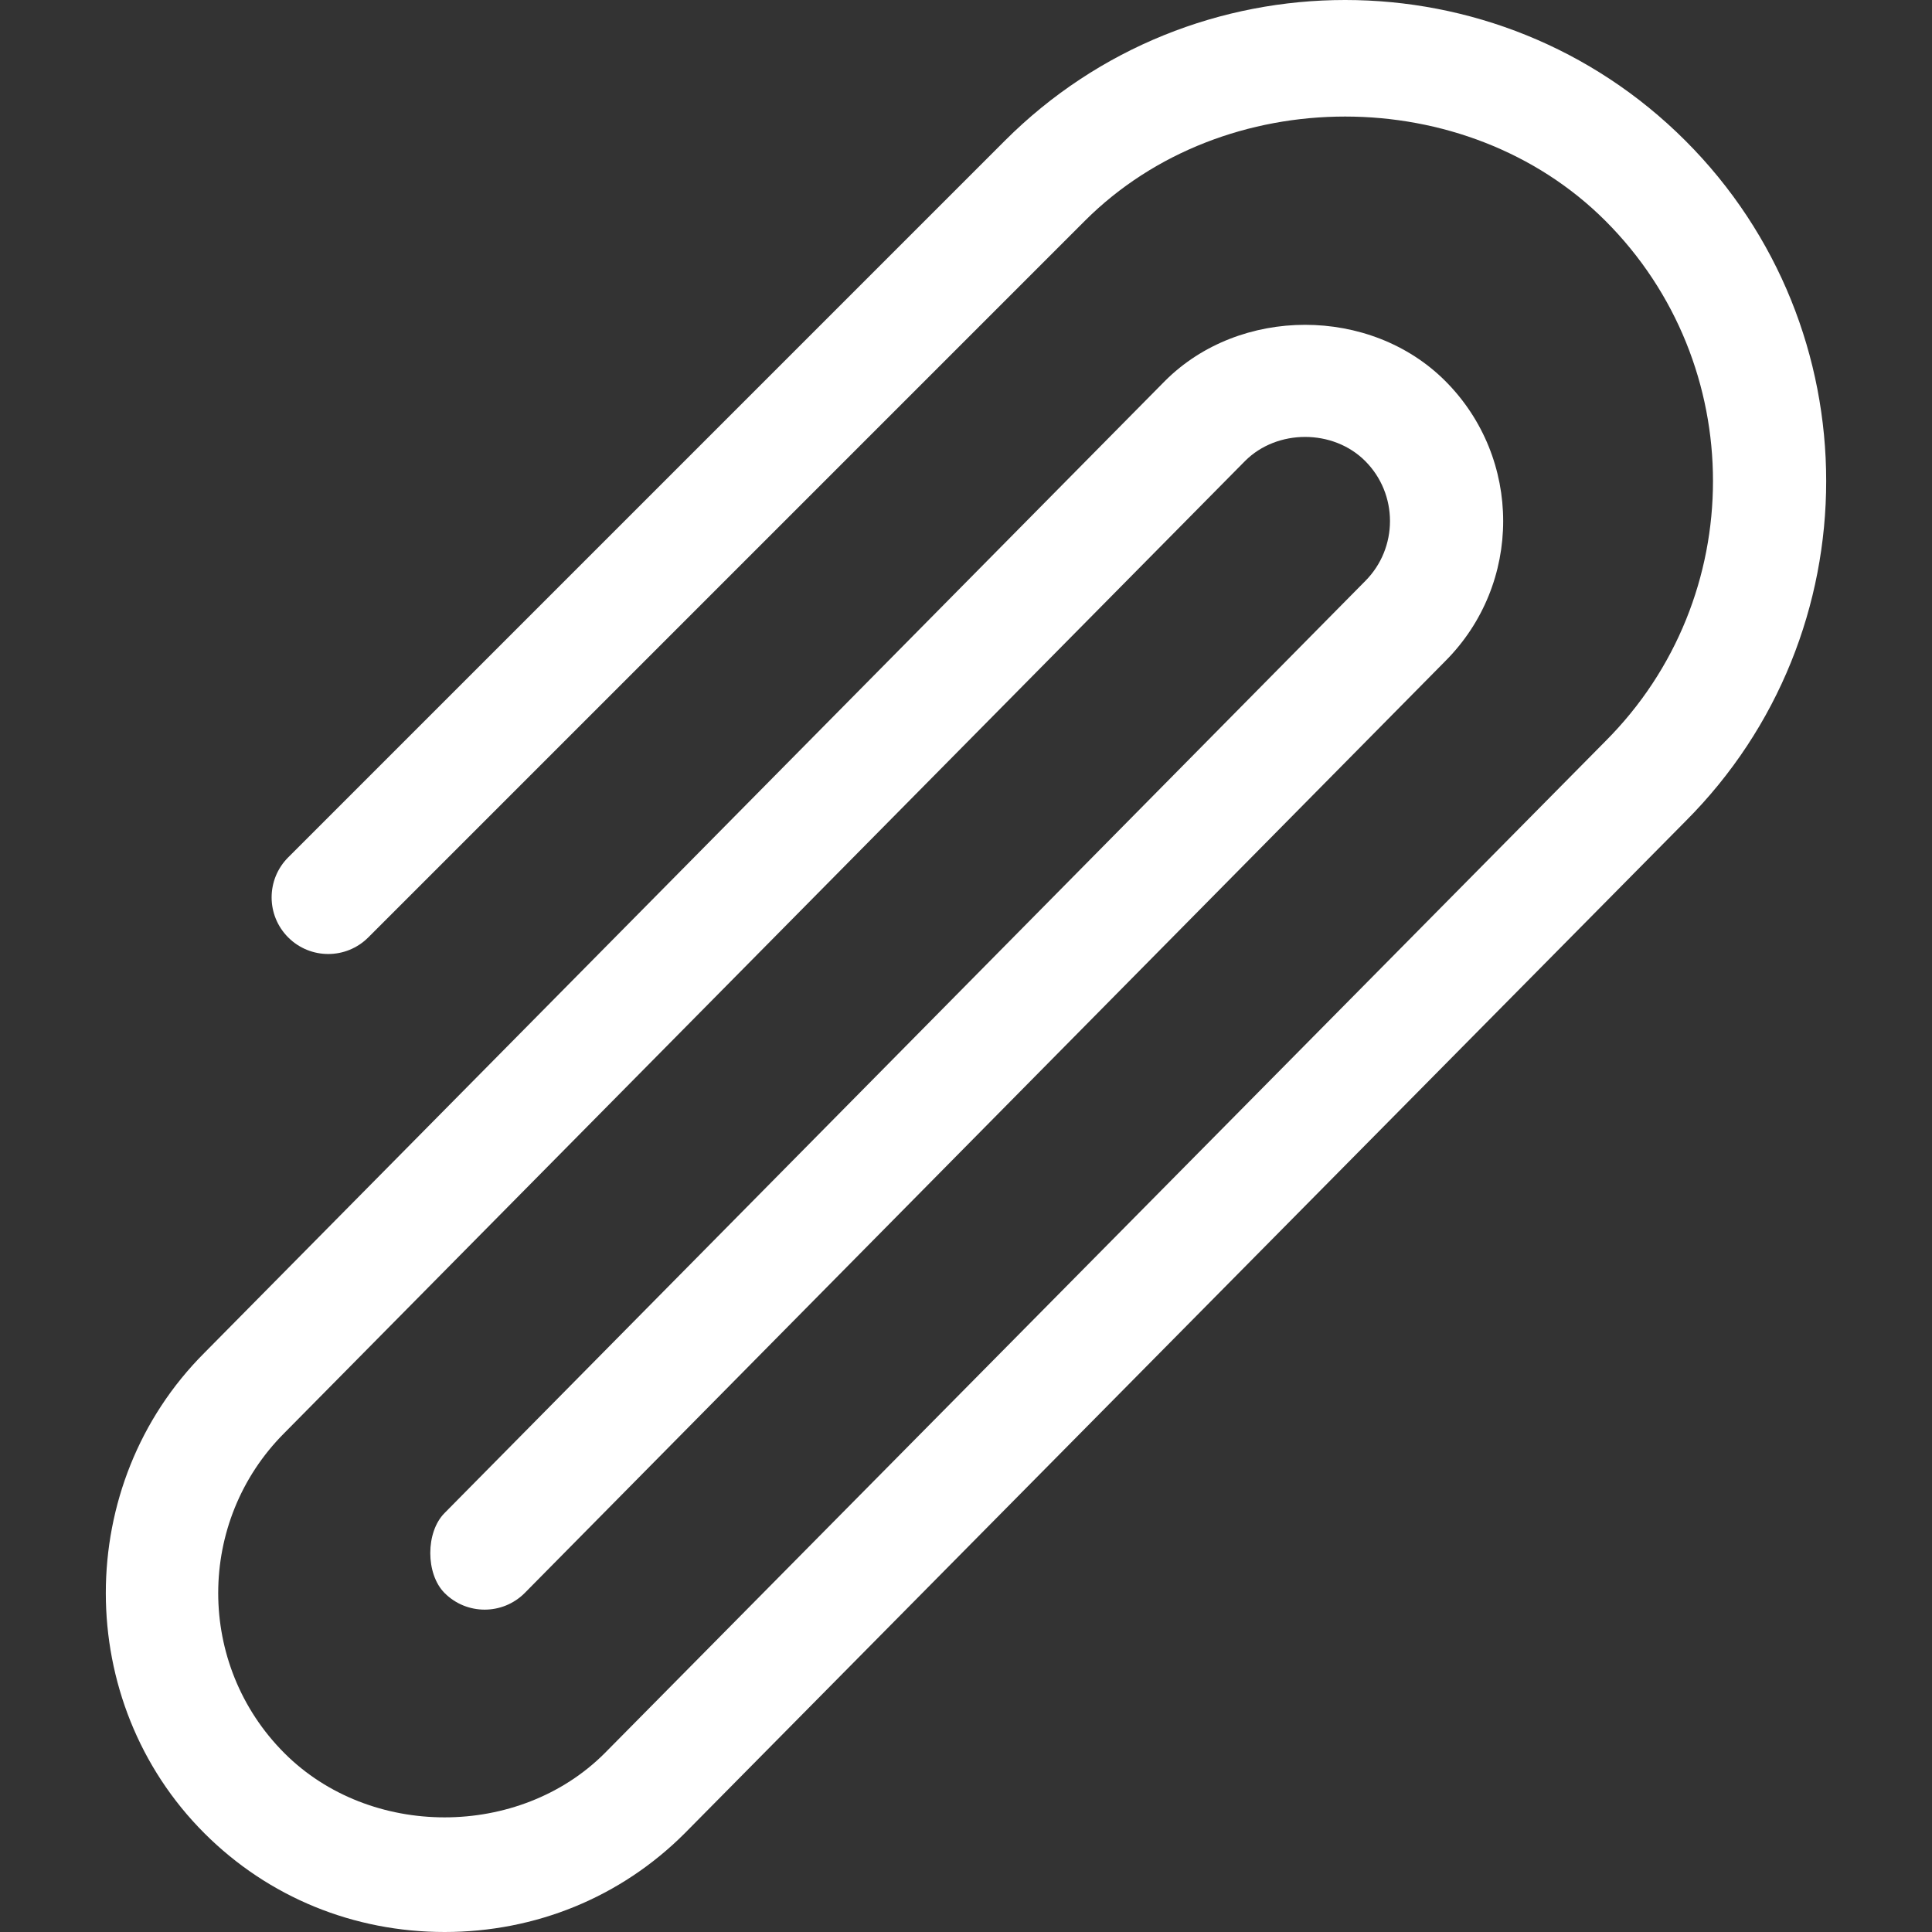 <?xml version="1.0"?>
<svg xmlns="http://www.w3.org/2000/svg" xmlns:xlink="http://www.w3.org/1999/xlink" version="1.1" id="Capa_1" x="0px" y="0px" viewBox="0 0 512 512" style="enable-background:new 0 0 512 512;" xml:space="preserve" width="512px" height="512px" class="hovered-paths"><rect x="0" y="0" width="512" height="512" fill="#333333" stroke="none"/><g><g>
	<g>
		<path d="M446.661,37.298c-49.731-49.731-130.641-49.731-180.372,0L76.378,227.208c-5.861,5.861-5.861,15.356,0,21.217    c5.861,5.861,15.356,5.861,21.217,0l189.91-189.91c36.865-36.836,101.073-36.836,137.938,0c38.023,38.023,38.023,99.901,0,137.924    l-265.184,268.17c-22.682,22.682-62.2,22.682-84.881,0c-23.4-23.4-23.4-61.467,0-84.867l254.576-257.577    c8.498-8.498,23.326-8.498,31.825,0c8.776,8.776,8.776,23.063,0,31.84L117.826,400.958c-5.06,5.06-5.06,16.156,0,21.217    c5.861,5.861,15.356,5.861,21.217,0l243.952-246.954c20.485-20.485,20.485-53.789,0-74.273c-19.839-19.839-54.449-19.81-74.258,0    L54.161,358.524c-34.826,34.826-34.826,92.474,0,127.301C71.173,502.837,93.781,512,117.825,512s46.654-9.163,63.651-26.174    L446.66,217.655C496.391,167.924,496.391,87.028,446.661,37.298z" data-original="#000000" class="hovered-path active-path" data-old_color="#000000" fill="#FFFFFF"/>
	</g>
</g></g> </svg>
